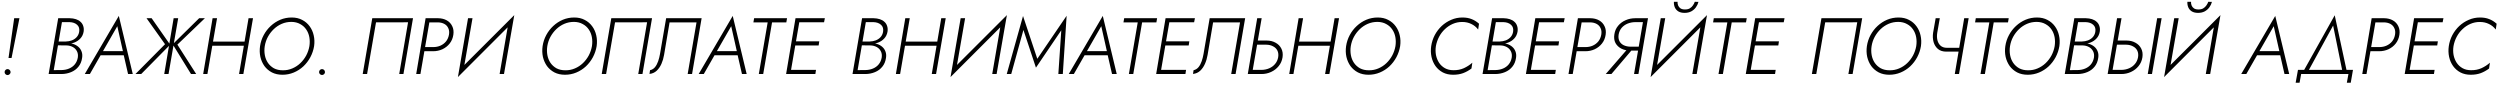 <?xml version="1.0" encoding="UTF-8"?> <svg xmlns="http://www.w3.org/2000/svg" width="439" height="15" viewBox="0 0 439 15" fill="none"> <path d="M2.489 3.2H3.413L2.027 10.186H1.495L2.489 3.2ZM0.809 12.664C0.809 12.515 0.86 12.389 0.963 12.286C1.065 12.183 1.187 12.132 1.327 12.132C1.467 12.132 1.588 12.183 1.691 12.286C1.803 12.389 1.859 12.515 1.859 12.664C1.859 12.804 1.803 12.925 1.691 13.028C1.588 13.131 1.467 13.182 1.327 13.182C1.187 13.182 1.065 13.131 0.963 13.028C0.86 12.925 0.809 12.804 0.809 12.664ZM10.051 7.722L10.107 7.288H11.563C11.936 7.279 12.286 7.213 12.613 7.092C12.949 6.961 13.229 6.775 13.453 6.532C13.686 6.28 13.835 5.972 13.901 5.608C13.994 5.076 13.877 4.661 13.551 4.362C13.224 4.063 12.781 3.905 12.221 3.886H10.877L9.435 12.314L10.835 12.3C11.311 12.291 11.745 12.202 12.137 12.034C12.538 11.866 12.87 11.623 13.131 11.306C13.402 10.979 13.579 10.583 13.663 10.116C13.728 9.677 13.677 9.304 13.509 8.996C13.35 8.679 13.107 8.431 12.781 8.254C12.454 8.077 12.076 7.983 11.647 7.974L10.009 7.96L10.065 7.526H11.717C12.109 7.535 12.477 7.596 12.823 7.708C13.178 7.82 13.486 7.988 13.747 8.212C14.008 8.436 14.2 8.711 14.321 9.038C14.451 9.365 14.484 9.738 14.419 10.158C14.335 10.774 14.12 11.292 13.775 11.712C13.439 12.132 13.009 12.449 12.487 12.664C11.973 12.879 11.414 12.991 10.807 13H8.539L10.219 3.2H12.249C12.65 3.209 13.009 3.265 13.327 3.368C13.653 3.471 13.924 3.625 14.139 3.83C14.363 4.026 14.521 4.273 14.615 4.572C14.717 4.861 14.741 5.193 14.685 5.566C14.601 6.042 14.409 6.439 14.111 6.756C13.822 7.073 13.457 7.316 13.019 7.484C12.589 7.643 12.118 7.722 11.605 7.722H10.051ZM17.266 9.71L17.616 8.982H22.026L22.166 9.71H17.266ZM20.598 4.6L17.938 9.234L17.84 9.402L15.782 13H14.886L20.864 2.794L23.314 13H22.488L21.676 9.458L21.648 9.276L20.598 4.6ZM26.627 3.2L29.875 7.848L24.793 13H23.785L28.979 7.764L25.731 3.2H26.627ZM30.491 3.2H31.289L29.595 13H28.839L30.491 3.2ZM34.971 3.2H35.979L31.149 7.834L34.453 13H33.543L30.323 7.778L34.971 3.2ZM36.924 8.03L37.036 7.302H43.476L43.35 8.03H36.924ZM43.644 3.2H44.428L42.734 13H41.978L43.644 3.2ZM37.33 3.2H38.114L36.42 13H35.678L37.33 3.2ZM46.491 8.1C46.407 8.651 46.412 9.178 46.505 9.682C46.598 10.186 46.78 10.639 47.051 11.04C47.322 11.432 47.672 11.749 48.101 11.992C48.54 12.225 49.058 12.342 49.655 12.342C50.243 12.351 50.798 12.244 51.321 12.02C51.853 11.796 52.324 11.488 52.735 11.096C53.155 10.695 53.5 10.242 53.771 9.738C54.042 9.225 54.228 8.679 54.331 8.1C54.415 7.549 54.41 7.022 54.317 6.518C54.224 6.014 54.042 5.566 53.771 5.174C53.5 4.773 53.146 4.455 52.707 4.222C52.278 3.979 51.769 3.853 51.181 3.844C50.574 3.844 50.01 3.956 49.487 4.18C48.964 4.404 48.493 4.717 48.073 5.118C47.662 5.51 47.317 5.963 47.037 6.476C46.766 6.98 46.584 7.521 46.491 8.1ZM45.665 8.1C45.768 7.409 45.982 6.761 46.309 6.154C46.636 5.547 47.046 5.015 47.541 4.558C48.045 4.091 48.605 3.727 49.221 3.466C49.846 3.205 50.514 3.074 51.223 3.074C51.923 3.074 52.534 3.214 53.057 3.494C53.589 3.765 54.028 4.138 54.373 4.614C54.718 5.081 54.956 5.613 55.087 6.21C55.227 6.807 55.25 7.437 55.157 8.1C55.045 8.781 54.826 9.43 54.499 10.046C54.172 10.653 53.762 11.189 53.267 11.656C52.772 12.113 52.212 12.473 51.587 12.734C50.962 12.995 50.299 13.126 49.599 13.126C48.899 13.126 48.283 12.991 47.751 12.72C47.219 12.44 46.78 12.067 46.435 11.6C46.099 11.124 45.861 10.587 45.721 9.99C45.59 9.383 45.572 8.753 45.665 8.1ZM56.029 12.664C56.029 12.515 56.081 12.389 56.184 12.286C56.286 12.183 56.407 12.132 56.547 12.132C56.688 12.132 56.809 12.183 56.911 12.286C57.014 12.389 57.066 12.515 57.066 12.664C57.066 12.804 57.014 12.921 56.911 13.014C56.809 13.117 56.688 13.168 56.547 13.168C56.407 13.168 56.286 13.117 56.184 13.014C56.081 12.921 56.029 12.804 56.029 12.664ZM71.656 3.914L66.028 3.928L64.46 13H63.69L65.37 3.2H72.524L70.844 13H70.102L71.656 3.914ZM74.737 3.2H75.52L73.826 13H73.085L74.737 3.2ZM75.031 3.928L75.171 3.2H76.934C77.522 3.209 78.031 3.335 78.46 3.578C78.89 3.821 79.207 4.161 79.412 4.6C79.627 5.029 79.692 5.529 79.609 6.098C79.525 6.686 79.31 7.199 78.965 7.638C78.629 8.067 78.204 8.403 77.691 8.646C77.186 8.879 76.636 8.996 76.038 8.996H74.162L74.302 8.268H76.067C76.533 8.268 76.958 8.184 77.341 8.016C77.733 7.839 78.059 7.591 78.32 7.274C78.582 6.947 78.754 6.555 78.838 6.098C78.913 5.659 78.876 5.281 78.727 4.964C78.587 4.637 78.358 4.385 78.04 4.208C77.723 4.031 77.341 3.937 76.892 3.928H75.031ZM89.986 3.956L80.41 13.532L80.718 12.23L90.308 2.654L89.986 3.956ZM82.972 3.2L81.362 12.468L80.41 13.532L82.188 3.2H82.972ZM90.308 2.654L88.502 13H87.732L89.328 3.718L90.308 2.654ZM96.106 8.1C96.022 8.651 96.027 9.178 96.12 9.682C96.213 10.186 96.395 10.639 96.666 11.04C96.937 11.432 97.287 11.749 97.716 11.992C98.155 12.225 98.673 12.342 99.27 12.342C99.858 12.351 100.413 12.244 100.936 12.02C101.468 11.796 101.939 11.488 102.35 11.096C102.77 10.695 103.115 10.242 103.386 9.738C103.657 9.225 103.843 8.679 103.946 8.1C104.03 7.549 104.025 7.022 103.932 6.518C103.839 6.014 103.657 5.566 103.386 5.174C103.115 4.773 102.761 4.455 102.322 4.222C101.893 3.979 101.384 3.853 100.796 3.844C100.189 3.844 99.625 3.956 99.102 4.18C98.579 4.404 98.108 4.717 97.688 5.118C97.278 5.51 96.932 5.963 96.652 6.476C96.382 6.98 96.2 7.521 96.106 8.1ZM95.28 8.1C95.383 7.409 95.597 6.761 95.924 6.154C96.251 5.547 96.662 5.015 97.156 4.558C97.66 4.091 98.22 3.727 98.836 3.466C99.462 3.205 100.129 3.074 100.838 3.074C101.538 3.074 102.149 3.214 102.672 3.494C103.204 3.765 103.643 4.138 103.988 4.614C104.333 5.081 104.571 5.613 104.702 6.21C104.842 6.807 104.865 7.437 104.772 8.1C104.66 8.781 104.441 9.43 104.114 10.046C103.787 10.653 103.377 11.189 102.882 11.656C102.387 12.113 101.827 12.473 101.202 12.734C100.577 12.995 99.914 13.126 99.214 13.126C98.514 13.126 97.898 12.991 97.366 12.72C96.834 12.44 96.395 12.067 96.05 11.6C95.714 11.124 95.476 10.587 95.336 9.99C95.206 9.383 95.187 8.753 95.28 8.1ZM113.629 3.914L108.001 3.928L106.433 13H105.663L107.343 3.2H114.497L112.817 13H112.075L113.629 3.914ZM123.205 3.2L121.525 13H120.755L122.309 3.928H117.577L116.611 9.64C116.518 10.2 116.364 10.723 116.149 11.208C115.934 11.693 115.654 12.099 115.309 12.426C114.964 12.743 114.544 12.93 114.049 12.986L114.147 12.328C114.492 12.253 114.782 12.076 115.015 11.796C115.248 11.507 115.435 11.157 115.575 10.746C115.715 10.335 115.822 9.911 115.897 9.472L116.975 3.2H123.205ZM125.068 9.71L125.418 8.982H129.828L129.968 9.71H125.068ZM128.4 4.6L125.74 9.234L125.642 9.402L123.584 13H122.688L128.666 2.794L131.116 13H130.29L129.478 9.458L129.45 9.276L128.4 4.6ZM132.297 3.928L132.423 3.2H138.205L138.079 3.928H135.573L134.019 13H133.249L134.803 3.928H132.297ZM138.432 13L138.558 12.272H143.29L143.178 13H138.432ZM139.986 3.914L140.098 3.2H144.844L144.704 3.914H139.986ZM139.286 7.988L139.412 7.26H143.864L143.752 7.988H139.286ZM139.692 3.2H140.476L138.782 13H138.04L139.692 3.2ZM151.213 7.722L151.269 7.288H152.725C153.098 7.279 153.448 7.213 153.775 7.092C154.111 6.961 154.391 6.775 154.615 6.532C154.848 6.28 154.998 5.972 155.063 5.608C155.156 5.076 155.04 4.661 154.713 4.362C154.386 4.063 153.943 3.905 153.383 3.886H152.039L150.597 12.314L151.997 12.3C152.473 12.291 152.907 12.202 153.299 12.034C153.7 11.866 154.032 11.623 154.293 11.306C154.564 10.979 154.741 10.583 154.825 10.116C154.89 9.677 154.839 9.304 154.671 8.996C154.512 8.679 154.27 8.431 153.943 8.254C153.616 8.077 153.238 7.983 152.809 7.974L151.171 7.96L151.227 7.526H152.879C153.271 7.535 153.64 7.596 153.985 7.708C154.34 7.82 154.648 7.988 154.909 8.212C155.17 8.436 155.362 8.711 155.483 9.038C155.614 9.365 155.646 9.738 155.581 10.158C155.497 10.774 155.282 11.292 154.937 11.712C154.601 12.132 154.172 12.449 153.649 12.664C153.136 12.879 152.576 12.991 151.969 13H149.701L151.381 3.2H153.411C153.812 3.209 154.172 3.265 154.489 3.368C154.816 3.471 155.086 3.625 155.301 3.83C155.525 4.026 155.684 4.273 155.777 4.572C155.88 4.861 155.903 5.193 155.847 5.566C155.763 6.042 155.572 6.439 155.273 6.756C154.984 7.073 154.62 7.316 154.181 7.484C153.752 7.643 153.28 7.722 152.767 7.722H151.213ZM158.563 8.03L158.675 7.302H165.115L164.989 8.03H158.563ZM165.283 3.2H166.067L164.373 13H163.617L165.283 3.2ZM158.969 3.2H159.753L158.059 13H157.317L158.969 3.2ZM176.488 3.956L166.912 13.532L167.22 12.23L176.81 2.654L176.488 3.956ZM169.474 3.2L167.864 12.468L166.912 13.532L168.69 3.2H169.474ZM176.81 2.654L175.004 13H174.234L175.83 3.718L176.81 2.654ZM179.713 5.258L177.571 13H176.787L179.643 2.808L182.149 10.326L187.301 2.766L186.629 13H185.845L186.363 5.314L181.911 11.88L179.713 5.258ZM190.051 9.71L190.401 8.982H194.811L194.951 9.71H190.051ZM193.383 4.6L190.723 9.234L190.625 9.402L188.567 13H187.671L193.649 2.794L196.099 13H195.273L194.461 9.458L194.433 9.276L193.383 4.6ZM197.28 3.928L197.406 3.2H203.188L203.062 3.928H200.556L199.002 13H198.232L199.786 3.928H197.28ZM203.414 13L203.54 12.272H208.272L208.16 13H203.414ZM204.968 3.914L205.08 3.2H209.826L209.686 3.914H204.968ZM204.268 7.988L204.394 7.26H208.846L208.734 7.988H204.268ZM204.674 3.2H205.458L203.764 13H203.022L204.674 3.2ZM218.648 3.2L216.968 13H216.198L217.752 3.928H213.02L212.054 9.64C211.961 10.2 211.807 10.723 211.592 11.208C211.378 11.693 211.098 12.099 210.752 12.426C210.407 12.743 209.987 12.93 209.492 12.986L209.59 12.328C209.936 12.253 210.225 12.076 210.458 11.796C210.692 11.507 210.878 11.157 211.018 10.746C211.158 10.335 211.266 9.911 211.34 9.472L212.418 3.2H218.648ZM220.764 3.2H221.548L219.854 13H219.112L220.764 3.2ZM220.386 7.848L220.512 7.12H222.43C223.018 7.12 223.536 7.246 223.984 7.498C224.441 7.741 224.782 8.086 225.006 8.534C225.23 8.973 225.3 9.481 225.216 10.06C225.122 10.657 224.894 11.175 224.53 11.614C224.175 12.053 223.732 12.393 223.2 12.636C222.677 12.879 222.112 13 221.506 13H219.504L219.63 12.272H221.548C222.024 12.263 222.467 12.169 222.878 11.992C223.288 11.815 223.629 11.563 223.9 11.236C224.18 10.909 224.362 10.517 224.446 10.06C224.52 9.612 224.478 9.225 224.32 8.898C224.161 8.571 223.909 8.319 223.564 8.142C223.228 7.955 222.831 7.857 222.374 7.848H220.386ZM227.633 8.03L227.745 7.302H234.185L234.059 8.03H227.633ZM234.353 3.2H235.137L233.443 13H232.687L234.353 3.2ZM228.039 3.2H228.823L227.129 13H226.387L228.039 3.2ZM237.2 8.1C237.116 8.651 237.121 9.178 237.214 9.682C237.307 10.186 237.489 10.639 237.76 11.04C238.031 11.432 238.381 11.749 238.81 11.992C239.249 12.225 239.767 12.342 240.364 12.342C240.952 12.351 241.507 12.244 242.03 12.02C242.562 11.796 243.033 11.488 243.444 11.096C243.864 10.695 244.209 10.242 244.48 9.738C244.751 9.225 244.937 8.679 245.04 8.1C245.124 7.549 245.119 7.022 245.026 6.518C244.933 6.014 244.751 5.566 244.48 5.174C244.209 4.773 243.855 4.455 243.416 4.222C242.987 3.979 242.478 3.853 241.89 3.844C241.283 3.844 240.719 3.956 240.196 4.18C239.673 4.404 239.202 4.717 238.782 5.118C238.371 5.51 238.026 5.963 237.746 6.476C237.475 6.98 237.293 7.521 237.2 8.1ZM236.374 8.1C236.477 7.409 236.691 6.761 237.018 6.154C237.345 5.547 237.755 5.015 238.25 4.558C238.754 4.091 239.314 3.727 239.93 3.466C240.555 3.205 241.223 3.074 241.932 3.074C242.632 3.074 243.243 3.214 243.766 3.494C244.298 3.765 244.737 4.138 245.082 4.614C245.427 5.081 245.665 5.613 245.796 6.21C245.936 6.807 245.959 7.437 245.866 8.1C245.754 8.781 245.535 9.43 245.208 10.046C244.881 10.653 244.471 11.189 243.976 11.656C243.481 12.113 242.921 12.473 242.296 12.734C241.671 12.995 241.008 13.126 240.308 13.126C239.608 13.126 238.992 12.991 238.46 12.72C237.928 12.44 237.489 12.067 237.144 11.6C236.808 11.124 236.57 10.587 236.43 9.99C236.299 9.383 236.281 8.753 236.374 8.1ZM252.143 8.1C252.059 8.641 252.064 9.164 252.157 9.668C252.26 10.172 252.442 10.625 252.703 11.026C252.974 11.427 253.319 11.745 253.739 11.978C254.159 12.211 254.654 12.328 255.223 12.328C255.886 12.337 256.493 12.221 257.043 11.978C257.594 11.726 258.093 11.404 258.541 11.012L258.387 12.034C257.93 12.379 257.44 12.65 256.917 12.846C256.404 13.033 255.821 13.126 255.167 13.126C254.486 13.126 253.884 12.991 253.361 12.72C252.839 12.44 252.409 12.067 252.073 11.6C251.737 11.124 251.504 10.587 251.373 9.99C251.243 9.383 251.224 8.753 251.317 8.1C251.42 7.409 251.63 6.761 251.947 6.154C252.274 5.547 252.68 5.015 253.165 4.558C253.66 4.101 254.215 3.741 254.831 3.48C255.447 3.209 256.105 3.074 256.805 3.074C257.421 3.074 257.958 3.167 258.415 3.354C258.882 3.531 259.316 3.802 259.717 4.166L259.563 5.188C259.237 4.759 258.835 4.432 258.359 4.208C257.893 3.975 257.356 3.858 256.749 3.858C256.171 3.858 255.625 3.97 255.111 4.194C254.598 4.418 254.136 4.726 253.725 5.118C253.315 5.501 252.974 5.949 252.703 6.462C252.433 6.975 252.246 7.521 252.143 8.1ZM261.846 7.722L261.902 7.288H263.358C263.731 7.279 264.081 7.213 264.408 7.092C264.744 6.961 265.024 6.775 265.248 6.532C265.481 6.28 265.63 5.972 265.696 5.608C265.789 5.076 265.672 4.661 265.346 4.362C265.019 4.063 264.576 3.905 264.016 3.886H262.672L261.23 12.314L262.63 12.3C263.106 12.291 263.54 12.202 263.932 12.034C264.333 11.866 264.664 11.623 264.926 11.306C265.196 10.979 265.374 10.583 265.458 10.116C265.523 9.677 265.472 9.304 265.304 8.996C265.145 8.679 264.902 8.431 264.576 8.254C264.249 8.077 263.871 7.983 263.442 7.974L261.804 7.96L261.86 7.526H263.512C263.904 7.535 264.272 7.596 264.618 7.708C264.972 7.82 265.28 7.988 265.542 8.212C265.803 8.436 265.994 8.711 266.116 9.038C266.246 9.365 266.279 9.738 266.214 10.158C266.13 10.774 265.915 11.292 265.57 11.712C265.234 12.132 264.804 12.449 264.282 12.664C263.768 12.879 263.208 12.991 262.602 13H260.334L262.014 3.2H264.044C264.445 3.209 264.804 3.265 265.122 3.368C265.448 3.471 265.719 3.625 265.934 3.83C266.158 4.026 266.316 4.273 266.41 4.572C266.512 4.861 266.536 5.193 266.48 5.566C266.396 6.042 266.204 6.439 265.906 6.756C265.616 7.073 265.252 7.316 264.814 7.484C264.384 7.643 263.913 7.722 263.4 7.722H261.846ZM268.342 13L268.468 12.272H273.2L273.088 13H268.342ZM269.896 3.914L270.008 3.2H274.754L274.614 3.914H269.896ZM269.196 7.988L269.322 7.26H273.774L273.662 7.988H269.196ZM269.602 3.2H270.386L268.692 13H267.95L269.602 3.2ZM277.08 3.2H277.864L276.17 13H275.428L277.08 3.2ZM277.374 3.928L277.514 3.2H279.278C279.866 3.209 280.375 3.335 280.804 3.578C281.234 3.821 281.551 4.161 281.756 4.6C281.971 5.029 282.036 5.529 281.952 6.098C281.868 6.686 281.654 7.199 281.308 7.638C280.972 8.067 280.548 8.403 280.034 8.646C279.53 8.879 278.98 8.996 278.382 8.996H276.506L276.646 8.268H278.41C278.877 8.268 279.302 8.184 279.684 8.016C280.076 7.839 280.403 7.591 280.664 7.274C280.926 6.947 281.098 6.555 281.182 6.098C281.257 5.659 281.22 5.281 281.07 4.964C280.93 4.637 280.702 4.385 280.384 4.208C280.067 4.031 279.684 3.937 279.236 3.928H277.374ZM286.925 8.338L282.963 13H281.969L286.015 8.338H286.925ZM289.389 3.2L287.709 13H286.939L288.619 3.2H289.389ZM288.871 3.886H287.121C286.645 3.895 286.202 3.984 285.791 4.152C285.39 4.32 285.049 4.563 284.769 4.88C284.499 5.197 284.321 5.585 284.237 6.042C284.163 6.49 284.205 6.877 284.363 7.204C284.522 7.521 284.769 7.764 285.105 7.932C285.451 8.1 285.852 8.189 286.309 8.198H288.143L288.017 8.884H286.267C285.679 8.884 285.157 8.767 284.699 8.534C284.251 8.301 283.911 7.974 283.677 7.554C283.453 7.125 283.388 6.621 283.481 6.042C283.565 5.454 283.785 4.95 284.139 4.53C284.494 4.101 284.933 3.774 285.455 3.55C285.978 3.317 286.547 3.2 287.163 3.2H288.997L288.871 3.886ZM299.425 3.956L289.849 13.532L290.157 12.23L299.747 2.654L299.425 3.956ZM292.411 3.2L290.801 12.468L289.849 13.532L291.627 3.2H292.411ZM299.747 2.654L297.941 13H297.171L298.767 3.718L299.747 2.654ZM293.937 0.316H294.581C294.562 0.531 294.595 0.745 294.679 0.96C294.763 1.165 294.898 1.333 295.085 1.464C295.281 1.595 295.538 1.66 295.855 1.66C296.191 1.669 296.476 1.609 296.709 1.478C296.942 1.338 297.129 1.165 297.269 0.96C297.418 0.755 297.53 0.54 297.605 0.316L298.249 0.33C298.165 0.666 298.016 0.983 297.801 1.282C297.596 1.571 297.325 1.809 296.989 1.996C296.653 2.173 296.261 2.262 295.813 2.262C295.365 2.262 294.996 2.173 294.707 1.996C294.427 1.819 294.222 1.581 294.091 1.282C293.97 0.983 293.918 0.661 293.937 0.316ZM300.817 3.928L300.943 3.2H306.725L306.599 3.928H304.093L302.539 13H301.769L303.323 3.928H300.817ZM306.951 13L307.077 12.272H311.809L311.697 13H306.951ZM308.505 3.914L308.617 3.2H313.363L313.223 3.914H308.505ZM307.805 7.988L307.931 7.26H312.383L312.271 7.988H307.805ZM308.211 3.2H308.995L307.301 13H306.559L308.211 3.2ZM326.131 3.914L320.503 3.928L318.935 13H318.165L319.845 3.2H326.999L325.319 13H324.577L326.131 3.914ZM328.651 8.1C328.567 8.651 328.572 9.178 328.665 9.682C328.758 10.186 328.94 10.639 329.211 11.04C329.482 11.432 329.832 11.749 330.261 11.992C330.7 12.225 331.218 12.342 331.815 12.342C332.403 12.351 332.958 12.244 333.481 12.02C334.013 11.796 334.484 11.488 334.895 11.096C335.315 10.695 335.66 10.242 335.931 9.738C336.202 9.225 336.388 8.679 336.491 8.1C336.575 7.549 336.57 7.022 336.477 6.518C336.384 6.014 336.202 5.566 335.931 5.174C335.66 4.773 335.306 4.455 334.867 4.222C334.438 3.979 333.929 3.853 333.341 3.844C332.734 3.844 332.17 3.956 331.647 4.18C331.124 4.404 330.653 4.717 330.233 5.118C329.822 5.51 329.477 5.963 329.197 6.476C328.926 6.98 328.744 7.521 328.651 8.1ZM327.825 8.1C327.928 7.409 328.142 6.761 328.469 6.154C328.796 5.547 329.206 5.015 329.701 4.558C330.205 4.091 330.765 3.727 331.381 3.466C332.006 3.205 332.674 3.074 333.383 3.074C334.083 3.074 334.694 3.214 335.217 3.494C335.749 3.765 336.188 4.138 336.533 4.614C336.878 5.081 337.116 5.613 337.247 6.21C337.387 6.807 337.41 7.437 337.317 8.1C337.205 8.781 336.986 9.43 336.659 10.046C336.332 10.653 335.922 11.189 335.427 11.656C334.932 12.113 334.372 12.473 333.747 12.734C333.122 12.995 332.459 13.126 331.759 13.126C331.059 13.126 330.443 12.991 329.911 12.72C329.379 12.44 328.94 12.067 328.595 11.6C328.259 11.124 328.021 10.587 327.881 9.99C327.75 9.383 327.732 8.753 327.825 8.1ZM341.763 9.066L341.875 8.394H344.563L344.451 9.066H341.763ZM344.913 3.2H345.697L344.003 13H343.261L344.913 3.2ZM340.629 3.2L340.181 5.748C340.107 6.215 340.116 6.649 340.209 7.05C340.303 7.442 340.485 7.764 340.755 8.016C341.035 8.268 341.409 8.394 341.875 8.394L341.763 9.066C341.166 9.066 340.681 8.912 340.307 8.604C339.943 8.296 339.687 7.89 339.537 7.386C339.397 6.873 339.369 6.327 339.453 5.748L339.901 3.2H340.629ZM346.823 3.928L346.949 3.2H352.731L352.605 3.928H350.099L348.545 13H347.775L349.329 3.928H346.823ZM352.96 8.1C352.876 8.651 352.88 9.178 352.974 9.682C353.067 10.186 353.249 10.639 353.52 11.04C353.79 11.432 354.14 11.749 354.57 11.992C355.008 12.225 355.526 12.342 356.124 12.342C356.712 12.351 357.267 12.244 357.79 12.02C358.322 11.796 358.793 11.488 359.204 11.096C359.624 10.695 359.969 10.242 360.24 9.738C360.51 9.225 360.697 8.679 360.8 8.1C360.884 7.549 360.879 7.022 360.786 6.518C360.692 6.014 360.51 5.566 360.24 5.174C359.969 4.773 359.614 4.455 359.176 4.222C358.746 3.979 358.238 3.853 357.65 3.844C357.043 3.844 356.478 3.956 355.956 4.18C355.433 4.404 354.962 4.717 354.542 5.118C354.131 5.51 353.786 5.963 353.506 6.476C353.235 6.98 353.053 7.521 352.96 8.1ZM352.134 8.1C352.236 7.409 352.451 6.761 352.778 6.154C353.104 5.547 353.515 5.015 354.01 4.558C354.514 4.091 355.074 3.727 355.69 3.466C356.315 3.205 356.982 3.074 357.692 3.074C358.392 3.074 359.003 3.214 359.526 3.494C360.058 3.765 360.496 4.138 360.842 4.614C361.187 5.081 361.425 5.613 361.556 6.21C361.696 6.807 361.719 7.437 361.626 8.1C361.514 8.781 361.294 9.43 360.968 10.046C360.641 10.653 360.23 11.189 359.736 11.656C359.241 12.113 358.681 12.473 358.056 12.734C357.43 12.995 356.768 13.126 356.068 13.126C355.368 13.126 354.752 12.991 354.22 12.72C353.688 12.44 353.249 12.067 352.904 11.6C352.568 11.124 352.33 10.587 352.19 9.99C352.059 9.383 352.04 8.753 352.134 8.1ZM364.084 7.722L364.14 7.288H365.596C365.969 7.279 366.319 7.213 366.646 7.092C366.982 6.961 367.262 6.775 367.486 6.532C367.719 6.28 367.869 5.972 367.934 5.608C368.027 5.076 367.911 4.661 367.584 4.362C367.257 4.063 366.814 3.905 366.254 3.886H364.91L363.468 12.314L364.868 12.3C365.344 12.291 365.778 12.202 366.17 12.034C366.571 11.866 366.903 11.623 367.164 11.306C367.435 10.979 367.612 10.583 367.696 10.116C367.761 9.677 367.71 9.304 367.542 8.996C367.383 8.679 367.141 8.431 366.814 8.254C366.487 8.077 366.109 7.983 365.68 7.974L364.042 7.96L364.098 7.526H365.75C366.142 7.535 366.511 7.596 366.856 7.708C367.211 7.82 367.519 7.988 367.78 8.212C368.041 8.436 368.233 8.711 368.354 9.038C368.485 9.365 368.517 9.738 368.452 10.158C368.368 10.774 368.153 11.292 367.808 11.712C367.472 12.132 367.043 12.449 366.52 12.664C366.007 12.879 365.447 12.991 364.84 13H362.572L364.252 3.2H366.282C366.683 3.209 367.043 3.265 367.36 3.368C367.687 3.471 367.957 3.625 368.172 3.83C368.396 4.026 368.555 4.273 368.648 4.572C368.751 4.861 368.774 5.193 368.718 5.566C368.634 6.042 368.443 6.439 368.144 6.756C367.855 7.073 367.491 7.316 367.052 7.484C366.623 7.643 366.151 7.722 365.638 7.722H364.084ZM378.798 3.2H379.582L377.888 13H377.146L378.798 3.2ZM371.756 3.2H372.54L370.846 13H370.104L371.756 3.2ZM371.378 7.848L371.504 7.12H373.422C374.01 7.12 374.528 7.246 374.976 7.498C375.433 7.741 375.774 8.086 375.998 8.534C376.222 8.973 376.292 9.481 376.208 10.06C376.115 10.657 375.886 11.175 375.522 11.614C375.167 12.053 374.724 12.393 374.192 12.636C373.669 12.879 373.105 13 372.498 13H370.496L370.622 12.272H372.54C373.016 12.263 373.459 12.169 373.87 11.992C374.281 11.815 374.621 11.563 374.892 11.236C375.172 10.909 375.354 10.517 375.438 10.06C375.513 9.612 375.471 9.225 375.312 8.898C375.153 8.571 374.901 8.319 374.556 8.142C374.22 7.955 373.823 7.857 373.366 7.848H371.378ZM389.591 3.956L380.015 13.532L380.323 12.23L389.913 2.654L389.591 3.956ZM382.577 3.2L380.967 12.468L380.015 13.532L381.793 3.2H382.577ZM389.913 2.654L388.107 13H387.337L388.933 3.718L389.913 2.654ZM384.103 0.316H384.747C384.728 0.531 384.761 0.745 384.845 0.96C384.929 1.165 385.064 1.333 385.251 1.464C385.447 1.595 385.704 1.66 386.021 1.66C386.357 1.669 386.642 1.609 386.875 1.478C387.108 1.338 387.295 1.165 387.435 0.96C387.584 0.755 387.696 0.54 387.771 0.316L388.415 0.33C388.331 0.666 388.182 0.983 387.967 1.282C387.762 1.571 387.491 1.809 387.155 1.996C386.819 2.173 386.427 2.262 385.979 2.262C385.531 2.262 385.162 2.173 384.873 1.996C384.593 1.819 384.388 1.581 384.257 1.282C384.136 0.983 384.084 0.661 384.103 0.316ZM395.936 9.71L396.286 8.982H400.696L400.836 9.71H395.936ZM399.268 4.6L396.608 9.234L396.51 9.402L394.452 13H393.556L399.534 2.794L401.984 13H401.158L400.346 9.458L400.318 9.276L399.268 4.6ZM409.697 4.488L405.217 12.692H404.377L409.977 2.682L412.133 12.692H411.363L409.697 4.488ZM412.385 13H404.083L403.803 14.526H403.117L403.523 12.272H413.183L412.791 14.526H412.105L412.385 13ZM416.465 3.2H417.249L415.555 13H414.813L416.465 3.2ZM416.759 3.928L416.899 3.2H418.663C419.251 3.209 419.76 3.335 420.189 3.578C420.618 3.821 420.936 4.161 421.141 4.6C421.356 5.029 421.421 5.529 421.337 6.098C421.253 6.686 421.038 7.199 420.693 7.638C420.357 8.067 419.932 8.403 419.419 8.646C418.915 8.879 418.364 8.996 417.767 8.996H415.891L416.031 8.268H417.795C418.262 8.268 418.686 8.184 419.069 8.016C419.461 7.839 419.788 7.591 420.049 7.274C420.31 6.947 420.483 6.555 420.567 6.098C420.642 5.659 420.604 5.281 420.455 4.964C420.315 4.637 420.086 4.385 419.769 4.208C419.452 4.031 419.069 3.937 418.621 3.928H416.759ZM422.656 13L422.782 12.272H427.514L427.402 13H422.656ZM424.21 3.914L424.322 3.2H429.068L428.928 3.914H424.21ZM423.51 7.988L423.636 7.26H428.088L427.976 7.988H423.51ZM423.916 3.2H424.7L423.006 13H422.264L423.916 3.2ZM430.835 8.1C430.751 8.641 430.755 9.164 430.849 9.668C430.951 10.172 431.133 10.625 431.395 11.026C431.665 11.427 432.011 11.745 432.431 11.978C432.851 12.211 433.345 12.328 433.915 12.328C434.577 12.337 435.184 12.221 435.735 11.978C436.285 11.726 436.785 11.404 437.233 11.012L437.079 12.034C436.621 12.379 436.131 12.65 435.609 12.846C435.095 13.033 434.512 13.126 433.859 13.126C433.177 13.126 432.575 12.991 432.053 12.72C431.53 12.44 431.101 12.067 430.765 11.6C430.429 11.124 430.195 10.587 430.065 9.99C429.934 9.383 429.915 8.753 430.009 8.1C430.111 7.409 430.321 6.761 430.639 6.154C430.965 5.547 431.371 5.015 431.857 4.558C432.351 4.101 432.907 3.741 433.523 3.48C434.139 3.209 434.797 3.074 435.497 3.074C436.113 3.074 436.649 3.167 437.107 3.354C437.573 3.531 438.007 3.802 438.409 4.166L438.255 5.188C437.928 4.759 437.527 4.432 437.051 4.208C436.584 3.975 436.047 3.858 435.441 3.858C434.862 3.858 434.316 3.97 433.803 4.194C433.289 4.418 432.827 4.726 432.417 5.118C432.006 5.501 431.665 5.949 431.395 6.462C431.124 6.975 430.937 7.521 430.835 8.1Z" fill="black"></path> </svg> 